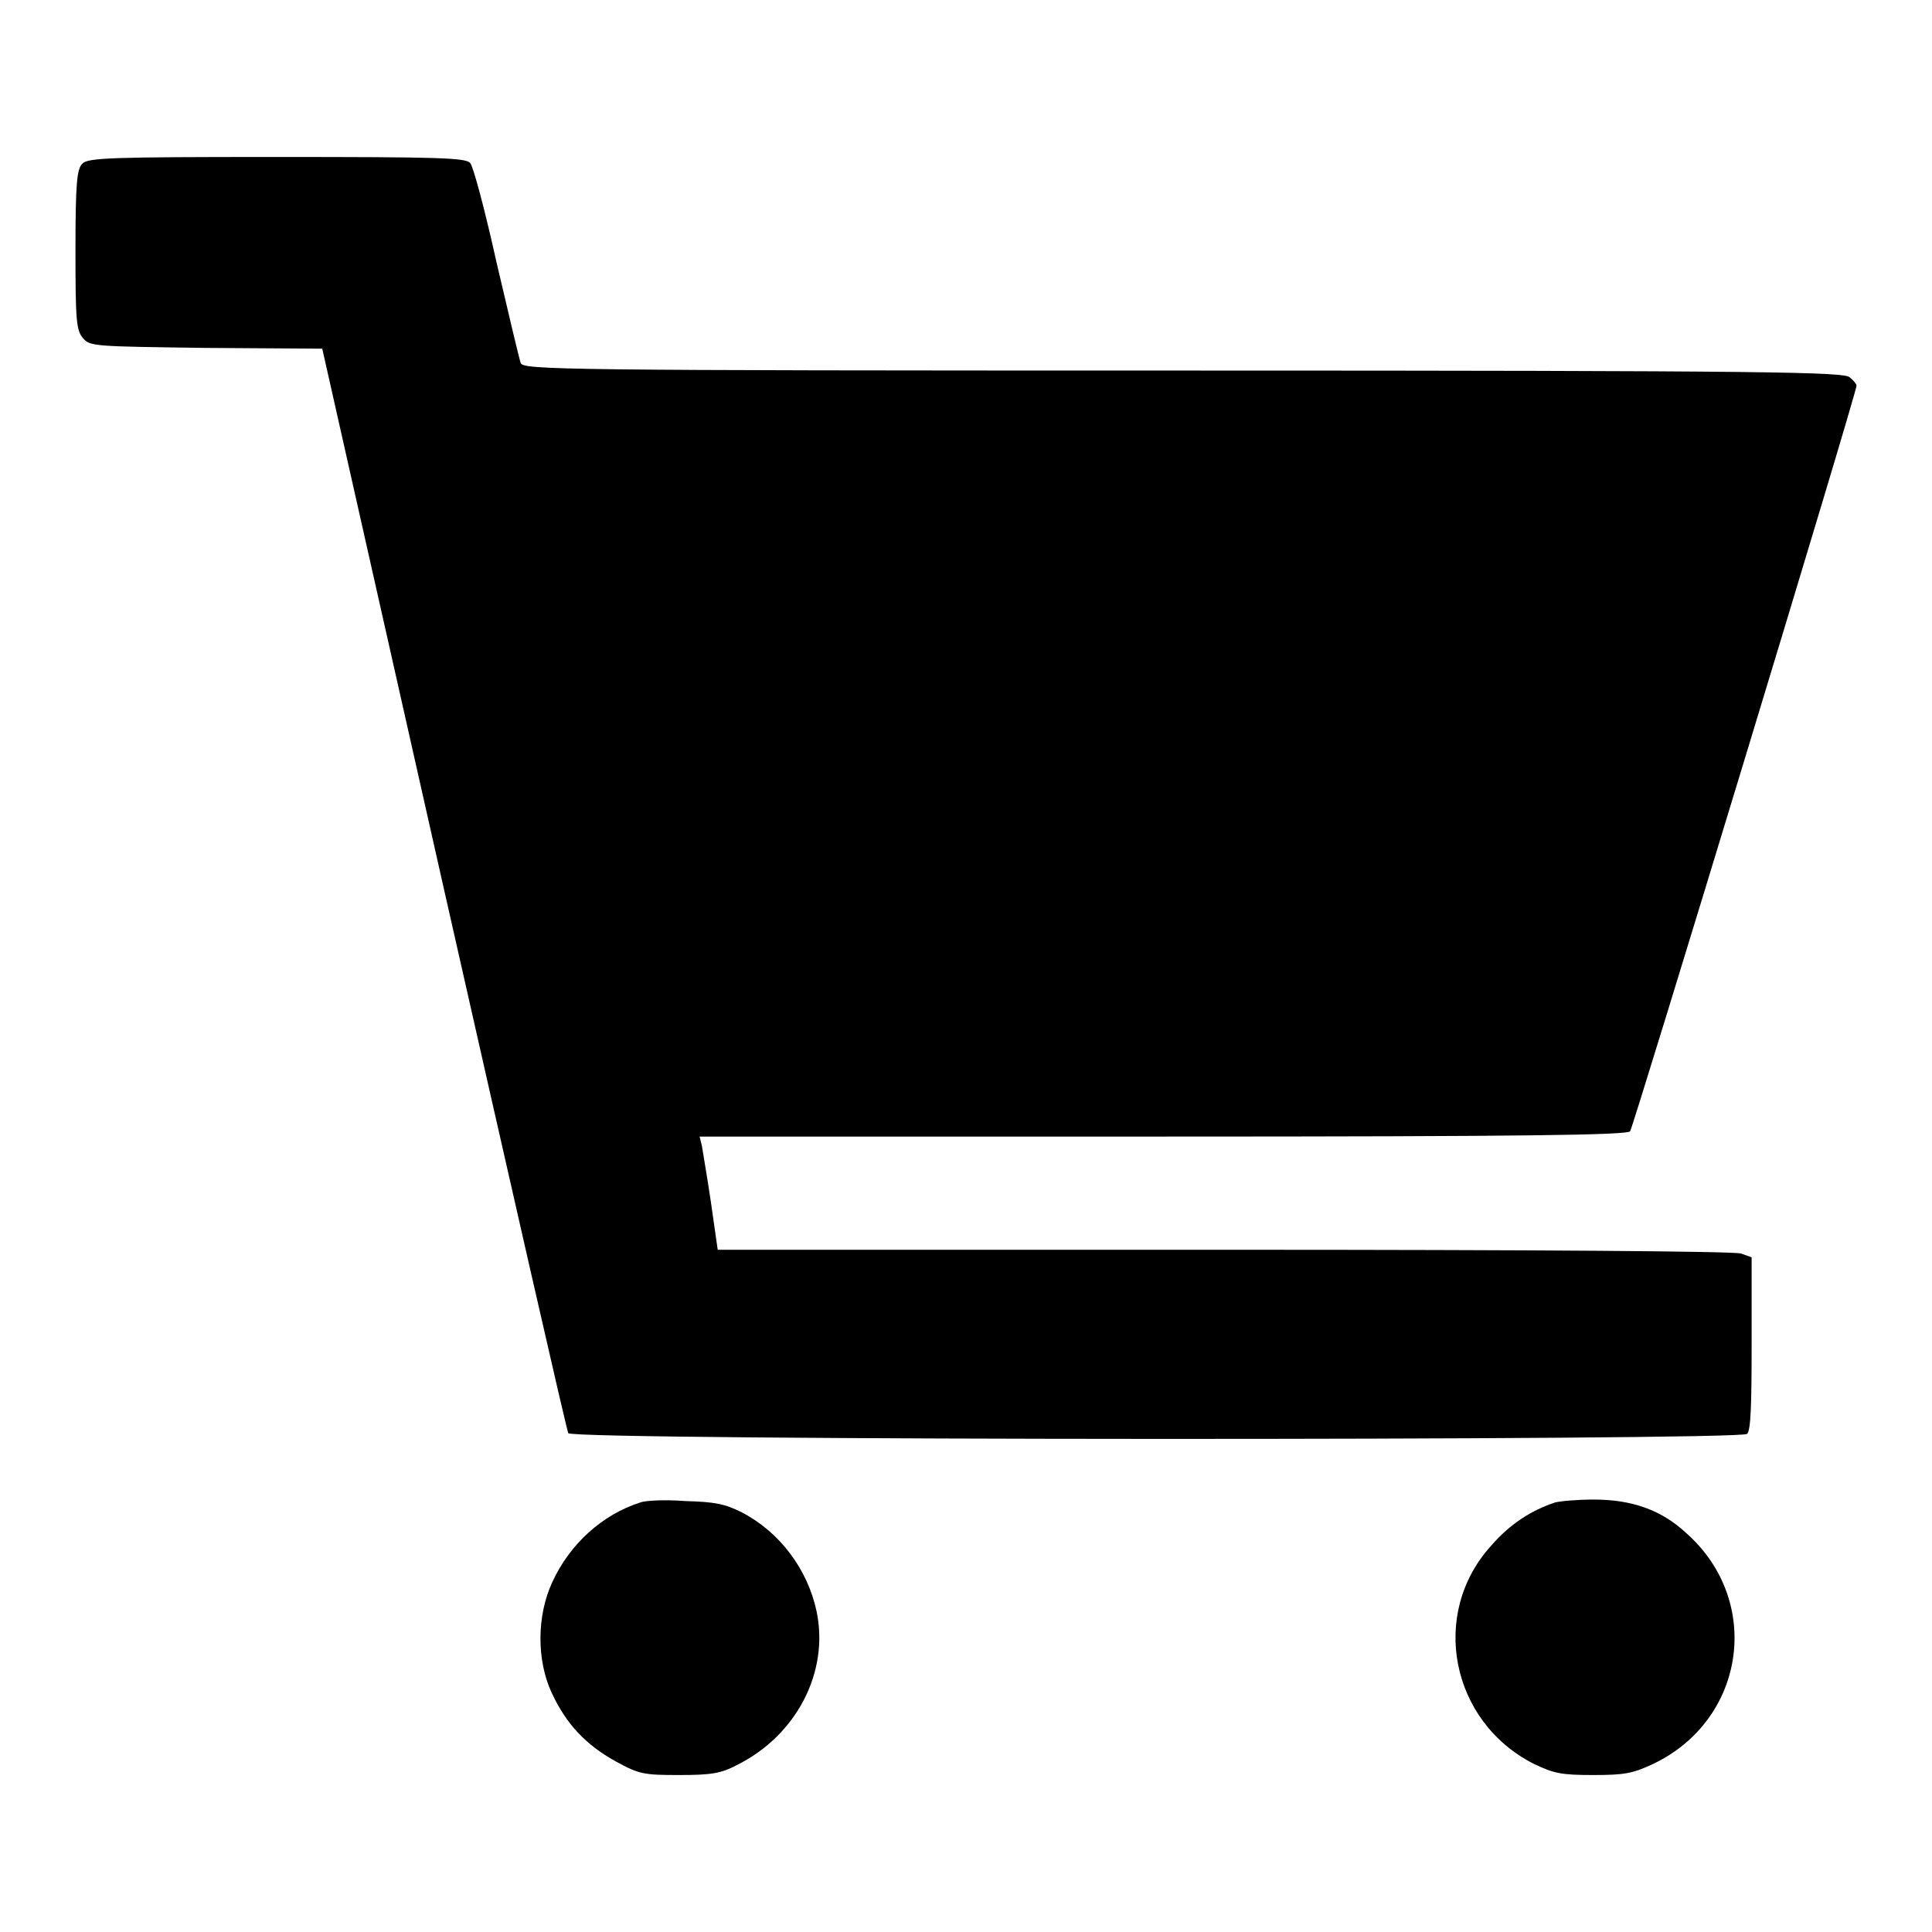 <?xml version="1.0" encoding="utf-8"?>
<!-- Svg Vector Icons : http://www.onlinewebfonts.com/icon -->
<!DOCTYPE svg PUBLIC "-//W3C//DTD SVG 1.1//EN" "http://www.w3.org/Graphics/SVG/1.1/DTD/svg11.dtd">
<svg version="1.1" xmlns="http://www.w3.org/2000/svg" xmlns:xlink="http://www.w3.org/1999/xlink" x="0px" y="0px" viewBox="0 0 256 256" enable-background="new 0 0 256 256" xml:space="preserve">
<g><g><g><path fill="#000000" d="M10.9,21.7c-0.7,0.7-0.9,2.5-0.9,11.4c0,9.3,0.1,10.7,1,11.7c0.9,1.1,1.4,1.1,16.3,1.3l15.4,0.1l16.1,71.5c8.9,39.4,16.3,71.9,16.5,72.2c0.6,1,155.2,1,156.2,0.1c0.5-0.5,0.6-3.9,0.6-12v-11.4l-1.4-0.5c-0.9-0.3-26.2-0.5-68.5-0.5H95.1l-0.9-6.3c-0.5-3.4-1.1-6.8-1.2-7.5l-0.3-1.2h61.4c48.4,0,61.5-0.2,61.9-0.7c0.4-0.5,30-97.8,30-98.8c0-0.2-0.4-0.7-0.9-1.1c-0.7-0.7-9.5-0.9-88.3-0.9c-82.9,0-87.5-0.1-87.8-1c-0.2-0.5-1.6-6.5-3.2-13.3C64.3,28,62.7,22,62.3,21.6c-0.6-0.7-4.1-0.8-25.7-0.8C14.6,20.8,11.6,20.9,10.9,21.7z"/><path fill="#000000" d="M84.8,199.1c-5,1.6-9.3,5.5-11.6,10.5c-2.1,4.5-2.1,10.4-0.1,14.7c1.9,4.1,4.5,6.9,8.5,9.1c3.1,1.7,3.7,1.8,8.4,1.8c4.2,0,5.5-0.2,7.6-1.3c7.9-3.9,12.3-12.3,10.6-20.4c-1.2-5.6-4.9-10.5-9.9-13.1c-2.2-1.1-3.5-1.4-7.5-1.5C88.3,198.7,85.5,198.8,84.8,199.1z"/><path fill="#000000" d="M206,199.1c-3,1-5.9,2.8-8.4,5.7c-8.2,9-5.4,23.3,5.6,28.9c2.7,1.3,3.7,1.5,7.9,1.5c4.1,0,5.2-0.2,7.8-1.4c12.4-5.8,14.7-21.6,4.6-30.6c-3.4-3.2-7.4-4.5-12.3-4.5C209,198.7,206.7,198.9,206,199.1z"/></g></g></g>
</svg>